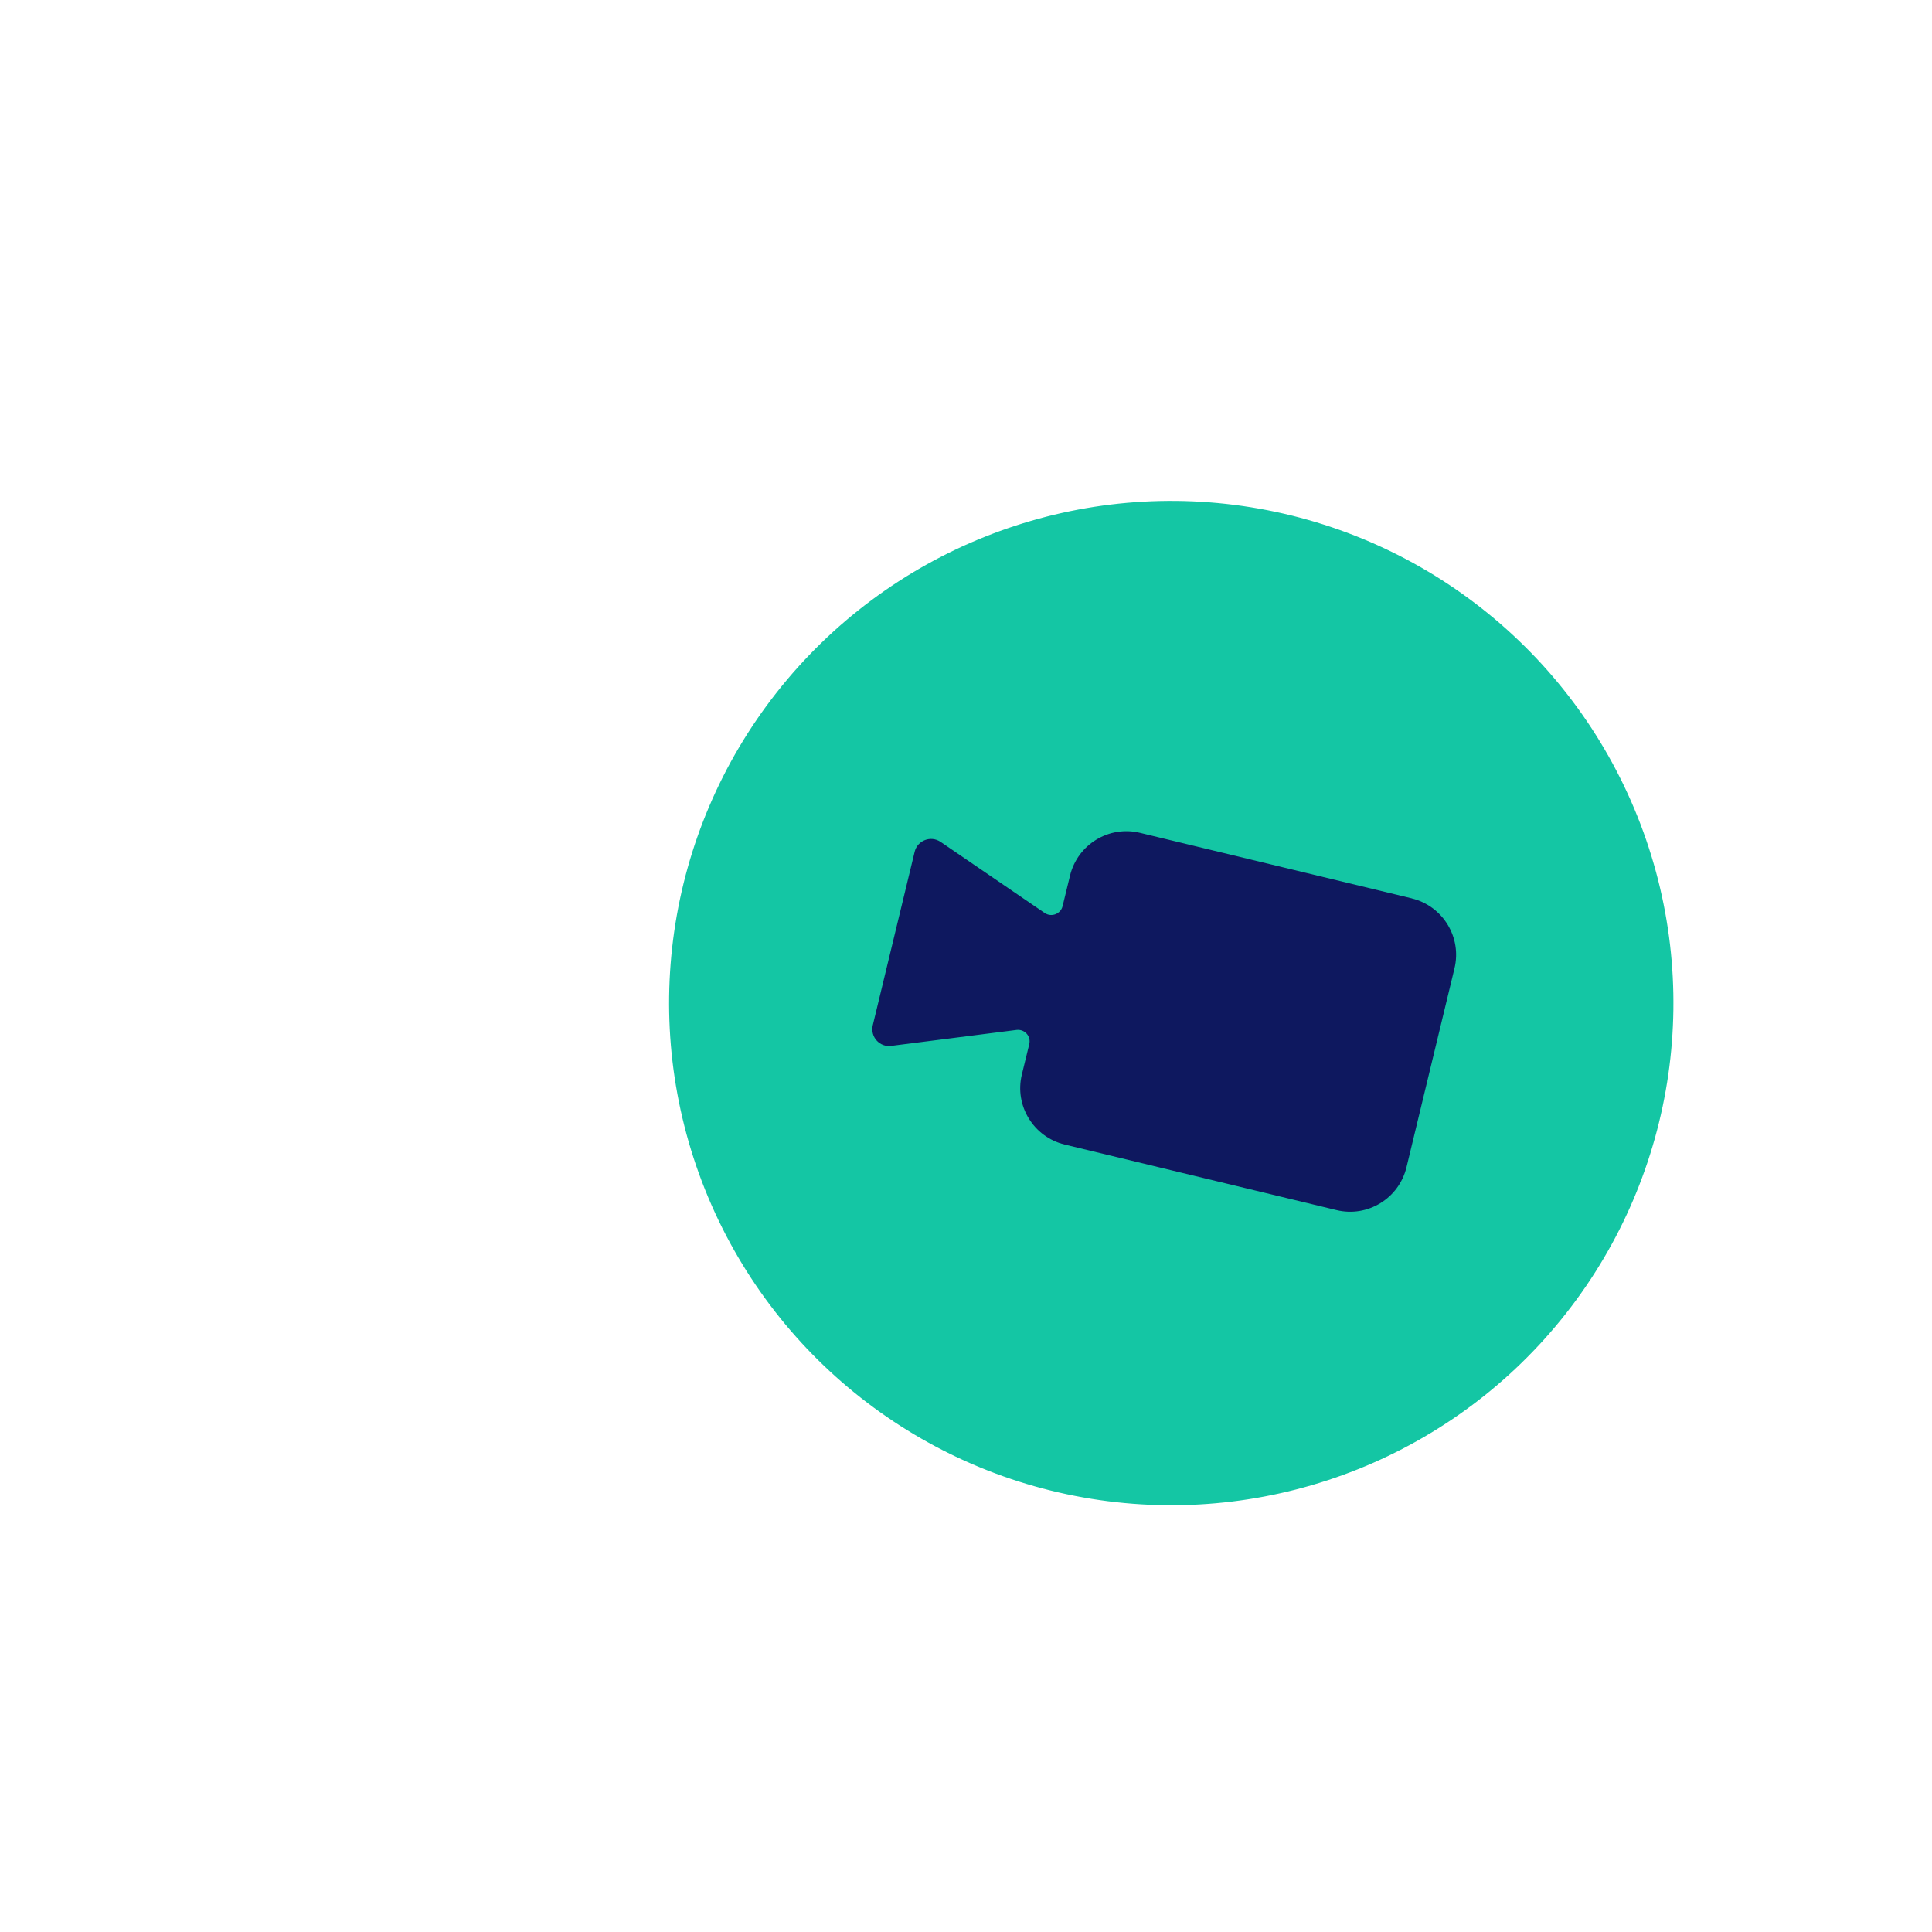 <?xml version="1.0" encoding="UTF-8"?>
<svg id="Bianca_Ronquillo" xmlns="http://www.w3.org/2000/svg" viewBox="0 0 120 120">
  <defs>
    <style>
      .cls-1 {
        fill: #0e185f;
      }

      .cls-2 {
        fill: #14c6a4;
      }
    </style>
  </defs>
  <circle class="cls-2" cx="72.75" cy="62.3" r="31.19" transform="translate(-17.94 31.49) rotate(-21.81)"/>
  <path class="cls-1" d="M87.69,55.8l-16.88-4.07c-1.93-.47-3.88.72-4.35,2.66l-.46,1.89c-.12.49-.69.71-1.11.43l-6.47-4.42c-.61-.41-1.44-.09-1.61.62l-2.6,10.77c-.17.71.42,1.38,1.15,1.28l7.78-.99c.5-.06.91.39.79.88l-.46,1.89c-.47,1.93.72,3.88,2.66,4.35l16.88,4.07c1.93.47,3.88-.72,4.35-2.66l2.98-12.35c.47-1.93-.72-3.88-2.66-4.35Z"/>
</svg>